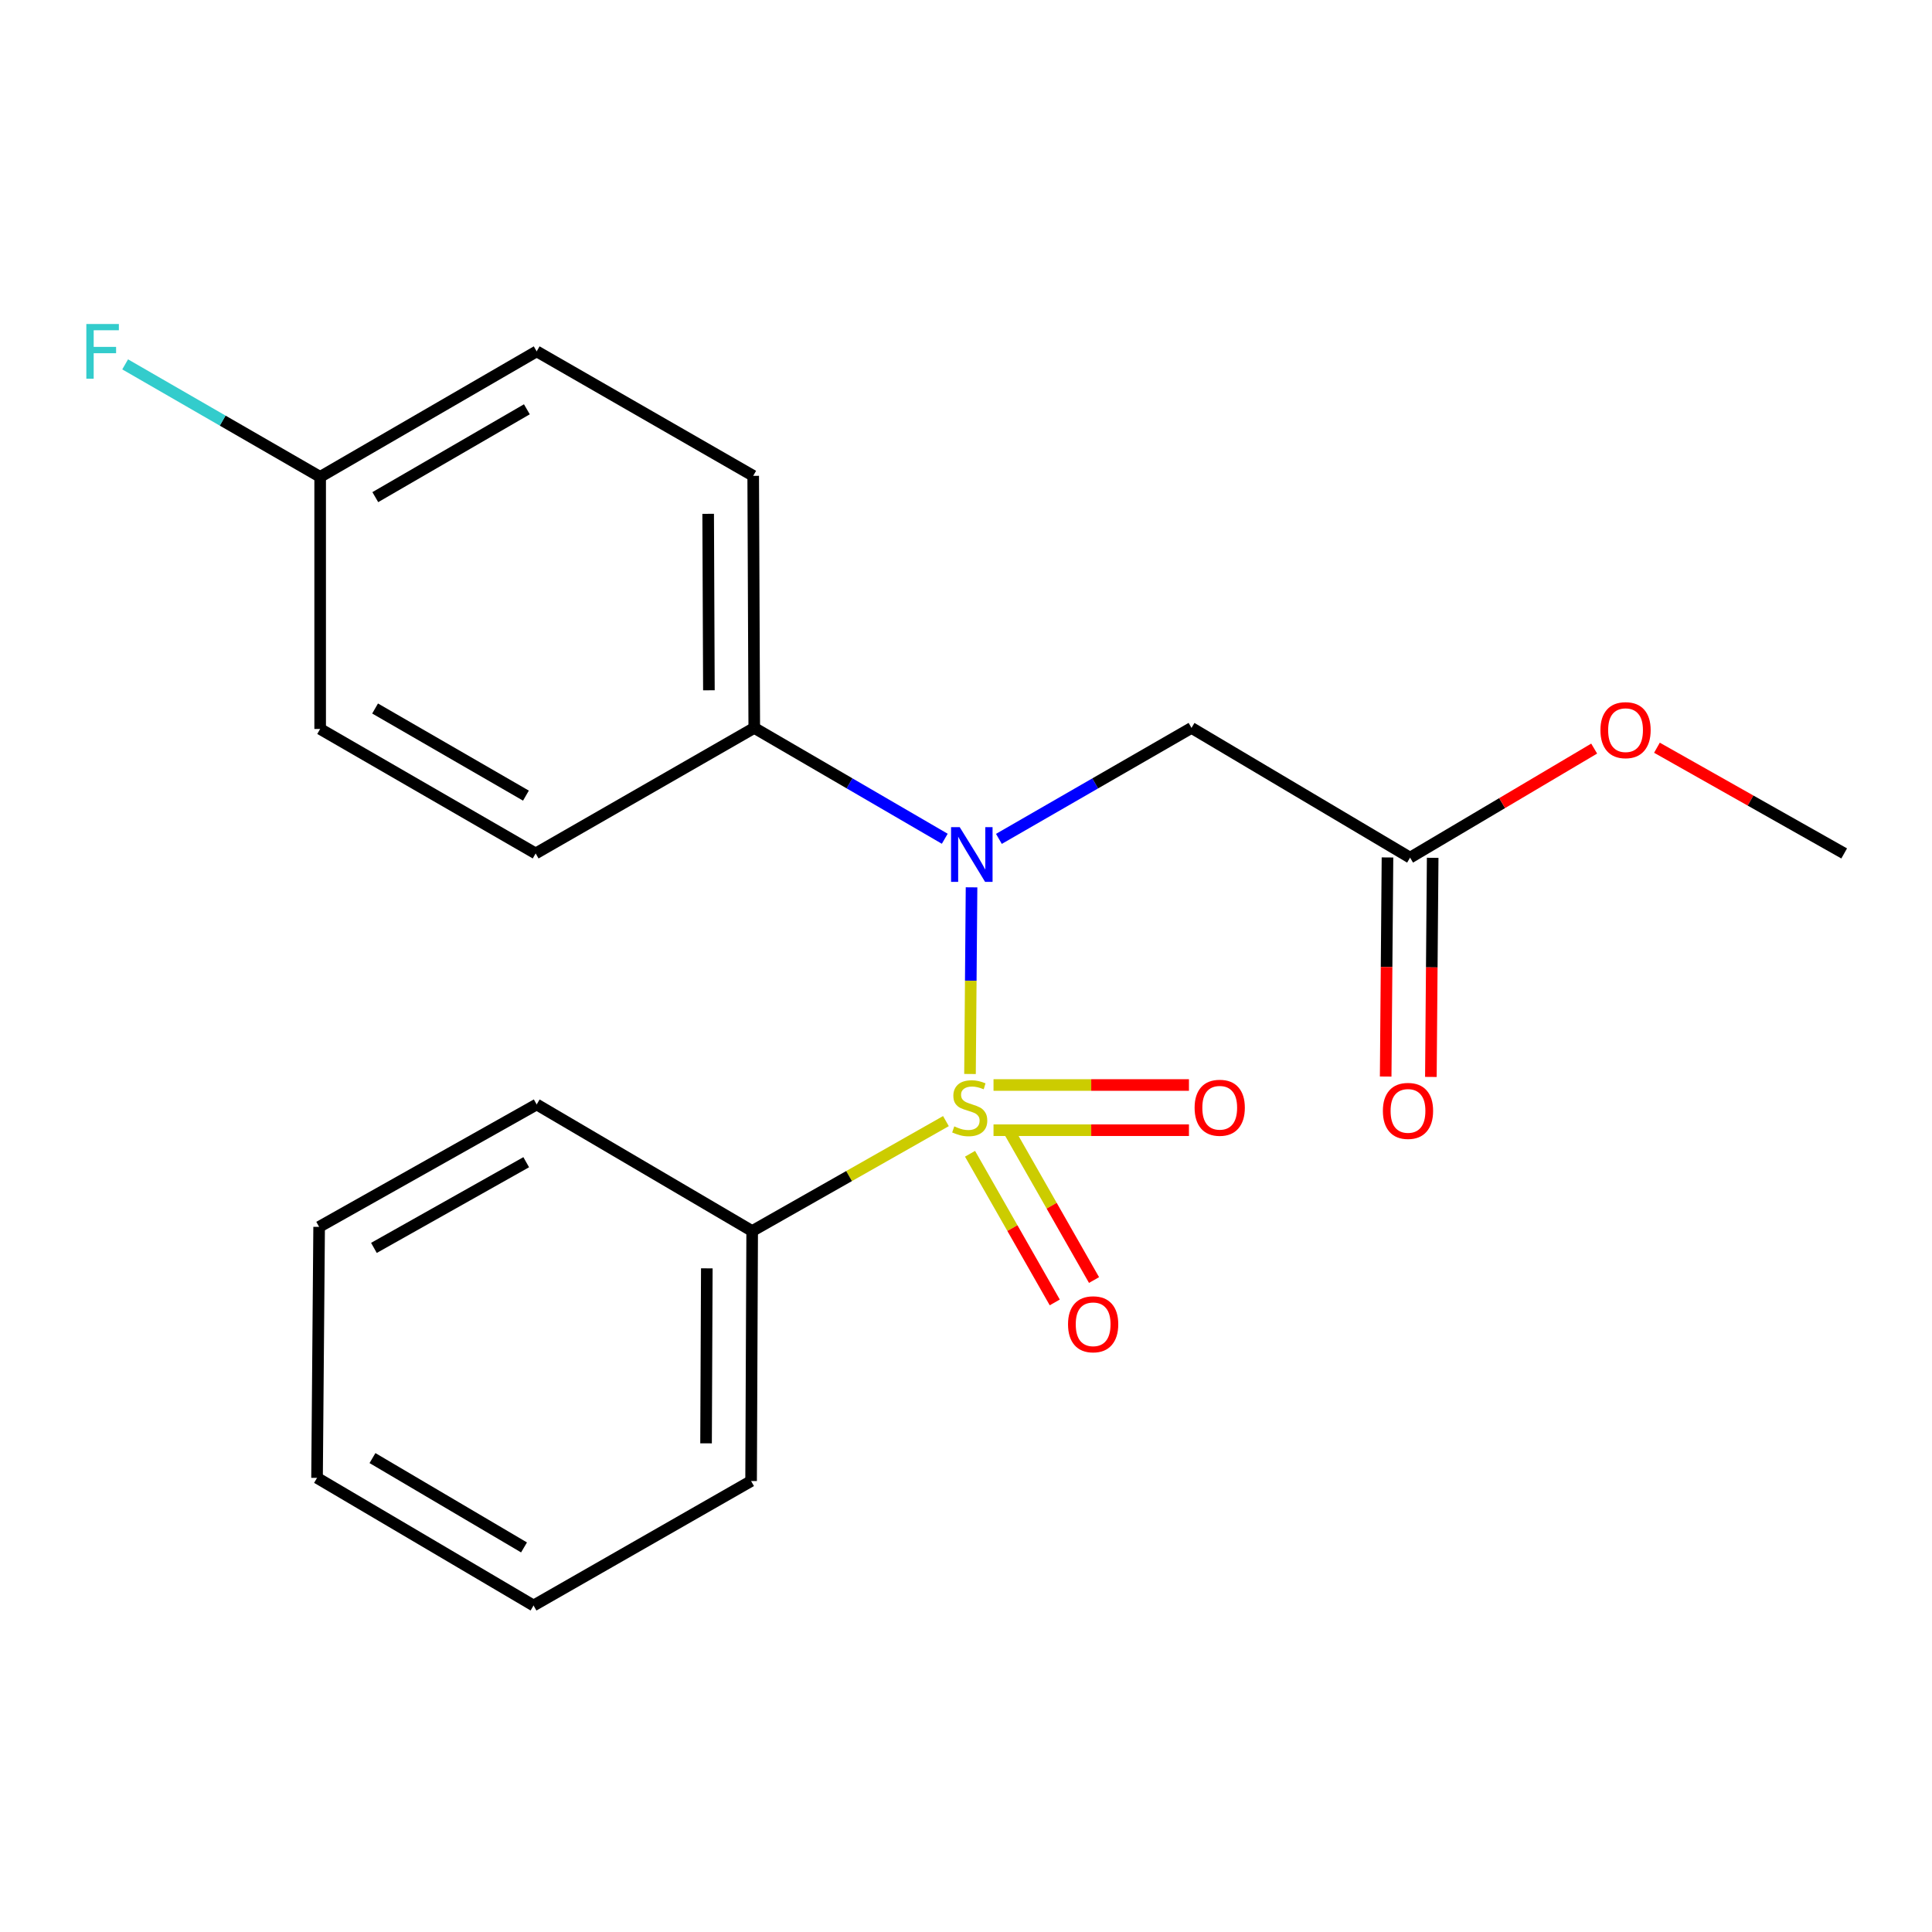 <?xml version='1.0' encoding='iso-8859-1'?>
<svg version='1.1' baseProfile='full'
              xmlns='http://www.w3.org/2000/svg'
                      xmlns:rdkit='http://www.rdkit.org/xml'
                      xmlns:xlink='http://www.w3.org/1999/xlink'
                  xml:space='preserve'
width='1000px' height='1000px' viewBox='0 0 1000 1000'>
<!-- END OF HEADER -->
<rect style='opacity:1.0;fill:#FFFFFF;stroke:none' width='1000' height='1000' x='0' y='0'> </rect>
<path class='bond-0' d='M 502.073,555.896 L 502.47,507.59' style='fill:none;fill-rule:evenodd;stroke:#CCCC00;stroke-width:6px;stroke-linecap:butt;stroke-linejoin:miter;stroke-opacity:1' />
<path class='bond-0' d='M 502.47,507.59 L 502.868,459.284' style='fill:none;fill-rule:evenodd;stroke:#0000FF;stroke-width:6px;stroke-linecap:butt;stroke-linejoin:miter;stroke-opacity:1' />
<path class='bond-2' d='M 514.244,584.989 L 564.822,584.989' style='fill:none;fill-rule:evenodd;stroke:#CCCC00;stroke-width:6px;stroke-linecap:butt;stroke-linejoin:miter;stroke-opacity:1' />
<path class='bond-2' d='M 564.822,584.989 L 615.399,584.989' style='fill:none;fill-rule:evenodd;stroke:#FF0000;stroke-width:6px;stroke-linecap:butt;stroke-linejoin:miter;stroke-opacity:1' />
<path class='bond-2' d='M 514.244,561.595 L 564.822,561.595' style='fill:none;fill-rule:evenodd;stroke:#CCCC00;stroke-width:6px;stroke-linecap:butt;stroke-linejoin:miter;stroke-opacity:1' />
<path class='bond-2' d='M 564.822,561.595 L 615.399,561.595' style='fill:none;fill-rule:evenodd;stroke:#FF0000;stroke-width:6px;stroke-linecap:butt;stroke-linejoin:miter;stroke-opacity:1' />
<path class='bond-3' d='M 502.087,597.189 L 524.015,635.661' style='fill:none;fill-rule:evenodd;stroke:#CCCC00;stroke-width:6px;stroke-linecap:butt;stroke-linejoin:miter;stroke-opacity:1' />
<path class='bond-3' d='M 524.015,635.661 L 545.943,674.132' style='fill:none;fill-rule:evenodd;stroke:#FF0000;stroke-width:6px;stroke-linecap:butt;stroke-linejoin:miter;stroke-opacity:1' />
<path class='bond-3' d='M 522.411,585.604 L 544.34,624.076' style='fill:none;fill-rule:evenodd;stroke:#CCCC00;stroke-width:6px;stroke-linecap:butt;stroke-linejoin:miter;stroke-opacity:1' />
<path class='bond-3' d='M 544.34,624.076 L 566.268,662.547' style='fill:none;fill-rule:evenodd;stroke:#FF0000;stroke-width:6px;stroke-linecap:butt;stroke-linejoin:miter;stroke-opacity:1' />
<path class='bond-4' d='M 489.613,580.28 L 439.469,608.732' style='fill:none;fill-rule:evenodd;stroke:#CCCC00;stroke-width:6px;stroke-linecap:butt;stroke-linejoin:miter;stroke-opacity:1' />
<path class='bond-4' d='M 439.469,608.732 L 389.325,637.184' style='fill:none;fill-rule:evenodd;stroke:#000000;stroke-width:6px;stroke-linecap:butt;stroke-linejoin:miter;stroke-opacity:1' />
<path class='bond-1' d='M 517.029,434.205 L 566.873,405.485' style='fill:none;fill-rule:evenodd;stroke:#0000FF;stroke-width:6px;stroke-linecap:butt;stroke-linejoin:miter;stroke-opacity:1' />
<path class='bond-1' d='M 566.873,405.485 L 616.718,376.766' style='fill:none;fill-rule:evenodd;stroke:#000000;stroke-width:6px;stroke-linecap:butt;stroke-linejoin:miter;stroke-opacity:1' />
<path class='bond-6' d='M 489.011,434.139 L 439.707,405.453' style='fill:none;fill-rule:evenodd;stroke:#0000FF;stroke-width:6px;stroke-linecap:butt;stroke-linejoin:miter;stroke-opacity:1' />
<path class='bond-6' d='M 439.707,405.453 L 390.403,376.766' style='fill:none;fill-rule:evenodd;stroke:#000000;stroke-width:6px;stroke-linecap:butt;stroke-linejoin:miter;stroke-opacity:1' />
<path class='bond-5' d='M 616.718,376.766 L 729.856,443.908' style='fill:none;fill-rule:evenodd;stroke:#000000;stroke-width:6px;stroke-linecap:butt;stroke-linejoin:miter;stroke-opacity:1' />
<path class='bond-15' d='M 389.325,637.184 L 388.766,766.581' style='fill:none;fill-rule:evenodd;stroke:#000000;stroke-width:6px;stroke-linecap:butt;stroke-linejoin:miter;stroke-opacity:1' />
<path class='bond-15' d='M 365.847,656.493 L 365.455,747.071' style='fill:none;fill-rule:evenodd;stroke:#000000;stroke-width:6px;stroke-linecap:butt;stroke-linejoin:miter;stroke-opacity:1' />
<path class='bond-16' d='M 389.325,637.184 L 277.785,571.667' style='fill:none;fill-rule:evenodd;stroke:#000000;stroke-width:6px;stroke-linecap:butt;stroke-linejoin:miter;stroke-opacity:1' />
<path class='bond-7' d='M 718.159,443.812 L 717.692,500.518' style='fill:none;fill-rule:evenodd;stroke:#000000;stroke-width:6px;stroke-linecap:butt;stroke-linejoin:miter;stroke-opacity:1' />
<path class='bond-7' d='M 717.692,500.518 L 717.225,557.225' style='fill:none;fill-rule:evenodd;stroke:#FF0000;stroke-width:6px;stroke-linecap:butt;stroke-linejoin:miter;stroke-opacity:1' />
<path class='bond-7' d='M 741.552,444.004 L 741.085,500.711' style='fill:none;fill-rule:evenodd;stroke:#000000;stroke-width:6px;stroke-linecap:butt;stroke-linejoin:miter;stroke-opacity:1' />
<path class='bond-7' d='M 741.085,500.711 L 740.618,557.417' style='fill:none;fill-rule:evenodd;stroke:#FF0000;stroke-width:6px;stroke-linecap:butt;stroke-linejoin:miter;stroke-opacity:1' />
<path class='bond-11' d='M 729.856,443.908 L 777.498,415.687' style='fill:none;fill-rule:evenodd;stroke:#000000;stroke-width:6px;stroke-linecap:butt;stroke-linejoin:miter;stroke-opacity:1' />
<path class='bond-11' d='M 777.498,415.687 L 825.141,387.465' style='fill:none;fill-rule:evenodd;stroke:#FF0000;stroke-width:6px;stroke-linecap:butt;stroke-linejoin:miter;stroke-opacity:1' />
<path class='bond-8' d='M 390.403,376.766 L 389.857,246.291' style='fill:none;fill-rule:evenodd;stroke:#000000;stroke-width:6px;stroke-linecap:butt;stroke-linejoin:miter;stroke-opacity:1' />
<path class='bond-8' d='M 366.927,357.293 L 366.545,265.96' style='fill:none;fill-rule:evenodd;stroke:#000000;stroke-width:6px;stroke-linecap:butt;stroke-linejoin:miter;stroke-opacity:1' />
<path class='bond-9' d='M 390.403,376.766 L 277.253,441.737' style='fill:none;fill-rule:evenodd;stroke:#000000;stroke-width:6px;stroke-linecap:butt;stroke-linejoin:miter;stroke-opacity:1' />
<path class='bond-12' d='M 389.857,246.291 L 277.785,181.865' style='fill:none;fill-rule:evenodd;stroke:#000000;stroke-width:6px;stroke-linecap:butt;stroke-linejoin:miter;stroke-opacity:1' />
<path class='bond-13' d='M 277.253,441.737 L 165.713,377.312' style='fill:none;fill-rule:evenodd;stroke:#000000;stroke-width:6px;stroke-linecap:butt;stroke-linejoin:miter;stroke-opacity:1' />
<path class='bond-13' d='M 272.223,411.816 L 194.145,366.718' style='fill:none;fill-rule:evenodd;stroke:#000000;stroke-width:6px;stroke-linecap:butt;stroke-linejoin:miter;stroke-opacity:1' />
<path class='bond-10' d='M 165.713,246.823 L 165.713,377.312' style='fill:none;fill-rule:evenodd;stroke:#000000;stroke-width:6px;stroke-linecap:butt;stroke-linejoin:miter;stroke-opacity:1' />
<path class='bond-14' d='M 165.713,246.823 L 115.246,217.71' style='fill:none;fill-rule:evenodd;stroke:#000000;stroke-width:6px;stroke-linecap:butt;stroke-linejoin:miter;stroke-opacity:1' />
<path class='bond-14' d='M 115.246,217.71 L 64.778,188.597' style='fill:none;fill-rule:evenodd;stroke:#33CCCC;stroke-width:6px;stroke-linecap:butt;stroke-linejoin:miter;stroke-opacity:1' />
<path class='bond-22' d='M 165.713,246.823 L 277.785,181.865' style='fill:none;fill-rule:evenodd;stroke:#000000;stroke-width:6px;stroke-linecap:butt;stroke-linejoin:miter;stroke-opacity:1' />
<path class='bond-22' d='M 194.256,257.32 L 272.706,211.849' style='fill:none;fill-rule:evenodd;stroke:#000000;stroke-width:6px;stroke-linecap:butt;stroke-linejoin:miter;stroke-opacity:1' />
<path class='bond-17' d='M 857.631,387.019 L 906.088,414.378' style='fill:none;fill-rule:evenodd;stroke:#FF0000;stroke-width:6px;stroke-linecap:butt;stroke-linejoin:miter;stroke-opacity:1' />
<path class='bond-17' d='M 906.088,414.378 L 954.545,441.737' style='fill:none;fill-rule:evenodd;stroke:#000000;stroke-width:6px;stroke-linecap:butt;stroke-linejoin:miter;stroke-opacity:1' />
<path class='bond-18' d='M 388.766,766.581 L 276.161,831.007' style='fill:none;fill-rule:evenodd;stroke:#000000;stroke-width:6px;stroke-linecap:butt;stroke-linejoin:miter;stroke-opacity:1' />
<path class='bond-19' d='M 277.785,571.667 L 165.181,635.027' style='fill:none;fill-rule:evenodd;stroke:#000000;stroke-width:6px;stroke-linecap:butt;stroke-linejoin:miter;stroke-opacity:1' />
<path class='bond-19' d='M 272.367,601.56 L 193.543,645.911' style='fill:none;fill-rule:evenodd;stroke:#000000;stroke-width:6px;stroke-linecap:butt;stroke-linejoin:miter;stroke-opacity:1' />
<path class='bond-21' d='M 276.161,831.007 L 164.102,764.944' style='fill:none;fill-rule:evenodd;stroke:#000000;stroke-width:6px;stroke-linecap:butt;stroke-linejoin:miter;stroke-opacity:1' />
<path class='bond-21' d='M 271.233,800.944 L 192.792,754.7' style='fill:none;fill-rule:evenodd;stroke:#000000;stroke-width:6px;stroke-linecap:butt;stroke-linejoin:miter;stroke-opacity:1' />
<path class='bond-20' d='M 165.181,635.027 L 164.102,764.944' style='fill:none;fill-rule:evenodd;stroke:#000000;stroke-width:6px;stroke-linecap:butt;stroke-linejoin:miter;stroke-opacity:1' />
<path  class='atom-0' d='M 493.929 583.012
Q 494.249 583.132, 495.569 583.692
Q 496.889 584.252, 498.329 584.612
Q 499.809 584.932, 501.249 584.932
Q 503.929 584.932, 505.489 583.652
Q 507.049 582.332, 507.049 580.052
Q 507.049 578.492, 506.249 577.532
Q 505.489 576.572, 504.289 576.052
Q 503.089 575.532, 501.089 574.932
Q 498.569 574.172, 497.049 573.452
Q 495.569 572.732, 494.489 571.212
Q 493.449 569.692, 493.449 567.132
Q 493.449 563.572, 495.849 561.372
Q 498.289 559.172, 503.089 559.172
Q 506.369 559.172, 510.089 560.732
L 509.169 563.812
Q 505.769 562.412, 503.209 562.412
Q 500.449 562.412, 498.929 563.572
Q 497.409 564.692, 497.449 566.652
Q 497.449 568.172, 498.209 569.092
Q 499.009 570.012, 500.129 570.532
Q 501.289 571.052, 503.209 571.652
Q 505.769 572.452, 507.289 573.252
Q 508.809 574.052, 509.889 575.692
Q 511.009 577.292, 511.009 580.052
Q 511.009 583.972, 508.369 586.092
Q 505.769 588.172, 501.409 588.172
Q 498.889 588.172, 496.969 587.612
Q 495.089 587.092, 492.849 586.172
L 493.929 583.012
' fill='#CCCC00'/>
<path  class='atom-1' d='M 496.748 428.123
L 506.028 443.123
Q 506.948 444.603, 508.428 447.283
Q 509.908 449.963, 509.988 450.123
L 509.988 428.123
L 513.748 428.123
L 513.748 456.443
L 509.868 456.443
L 499.908 440.043
Q 498.748 438.123, 497.508 435.923
Q 496.308 433.723, 495.948 433.043
L 495.948 456.443
L 492.268 456.443
L 492.268 428.123
L 496.748 428.123
' fill='#0000FF'/>
<path  class='atom-3' d='M 618.326 573.372
Q 618.326 566.572, 621.686 562.772
Q 625.046 558.972, 631.326 558.972
Q 637.606 558.972, 640.966 562.772
Q 644.326 566.572, 644.326 573.372
Q 644.326 580.252, 640.926 584.172
Q 637.526 588.052, 631.326 588.052
Q 625.086 588.052, 621.686 584.172
Q 618.326 580.292, 618.326 573.372
M 631.326 584.852
Q 635.646 584.852, 637.966 581.972
Q 640.326 579.052, 640.326 573.372
Q 640.326 567.812, 637.966 565.012
Q 635.646 562.172, 631.326 562.172
Q 627.006 562.172, 624.646 564.972
Q 622.326 567.772, 622.326 573.372
Q 622.326 579.092, 624.646 581.972
Q 627.006 584.852, 631.326 584.852
' fill='#FF0000'/>
<path  class='atom-4' d='M 552.809 685.444
Q 552.809 678.644, 556.169 674.844
Q 559.529 671.044, 565.809 671.044
Q 572.089 671.044, 575.449 674.844
Q 578.809 678.644, 578.809 685.444
Q 578.809 692.324, 575.409 696.244
Q 572.009 700.124, 565.809 700.124
Q 559.569 700.124, 556.169 696.244
Q 552.809 692.364, 552.809 685.444
M 565.809 696.924
Q 570.129 696.924, 572.449 694.044
Q 574.809 691.124, 574.809 685.444
Q 574.809 679.884, 572.449 677.084
Q 570.129 674.244, 565.809 674.244
Q 561.489 674.244, 559.129 677.044
Q 556.809 679.844, 556.809 685.444
Q 556.809 691.164, 559.129 694.044
Q 561.489 696.924, 565.809 696.924
' fill='#FF0000'/>
<path  class='atom-8' d='M 715.777 574.996
Q 715.777 568.196, 719.137 564.396
Q 722.497 560.596, 728.777 560.596
Q 735.057 560.596, 738.417 564.396
Q 741.777 568.196, 741.777 574.996
Q 741.777 581.876, 738.377 585.796
Q 734.977 589.676, 728.777 589.676
Q 722.537 589.676, 719.137 585.796
Q 715.777 581.916, 715.777 574.996
M 728.777 586.476
Q 733.097 586.476, 735.417 583.596
Q 737.777 580.676, 737.777 574.996
Q 737.777 569.436, 735.417 566.636
Q 733.097 563.796, 728.777 563.796
Q 724.457 563.796, 722.097 566.596
Q 719.777 569.396, 719.777 574.996
Q 719.777 580.716, 722.097 583.596
Q 724.457 586.476, 728.777 586.476
' fill='#FF0000'/>
<path  class='atom-12' d='M 828.382 377.925
Q 828.382 371.125, 831.742 367.325
Q 835.102 363.525, 841.382 363.525
Q 847.662 363.525, 851.022 367.325
Q 854.382 371.125, 854.382 377.925
Q 854.382 384.805, 850.982 388.725
Q 847.582 392.605, 841.382 392.605
Q 835.142 392.605, 831.742 388.725
Q 828.382 384.845, 828.382 377.925
M 841.382 389.405
Q 845.702 389.405, 848.022 386.525
Q 850.382 383.605, 850.382 377.925
Q 850.382 372.365, 848.022 369.565
Q 845.702 366.725, 841.382 366.725
Q 837.062 366.725, 834.702 369.525
Q 832.382 372.325, 832.382 377.925
Q 832.382 383.645, 834.702 386.525
Q 837.062 389.405, 841.382 389.405
' fill='#FF0000'/>
<path  class='atom-15' d='M 44.689 167.705
L 61.529 167.705
L 61.529 170.945
L 48.489 170.945
L 48.489 179.545
L 60.089 179.545
L 60.089 182.825
L 48.489 182.825
L 48.489 196.025
L 44.689 196.025
L 44.689 167.705
' fill='#33CCCC'/>
</svg>
